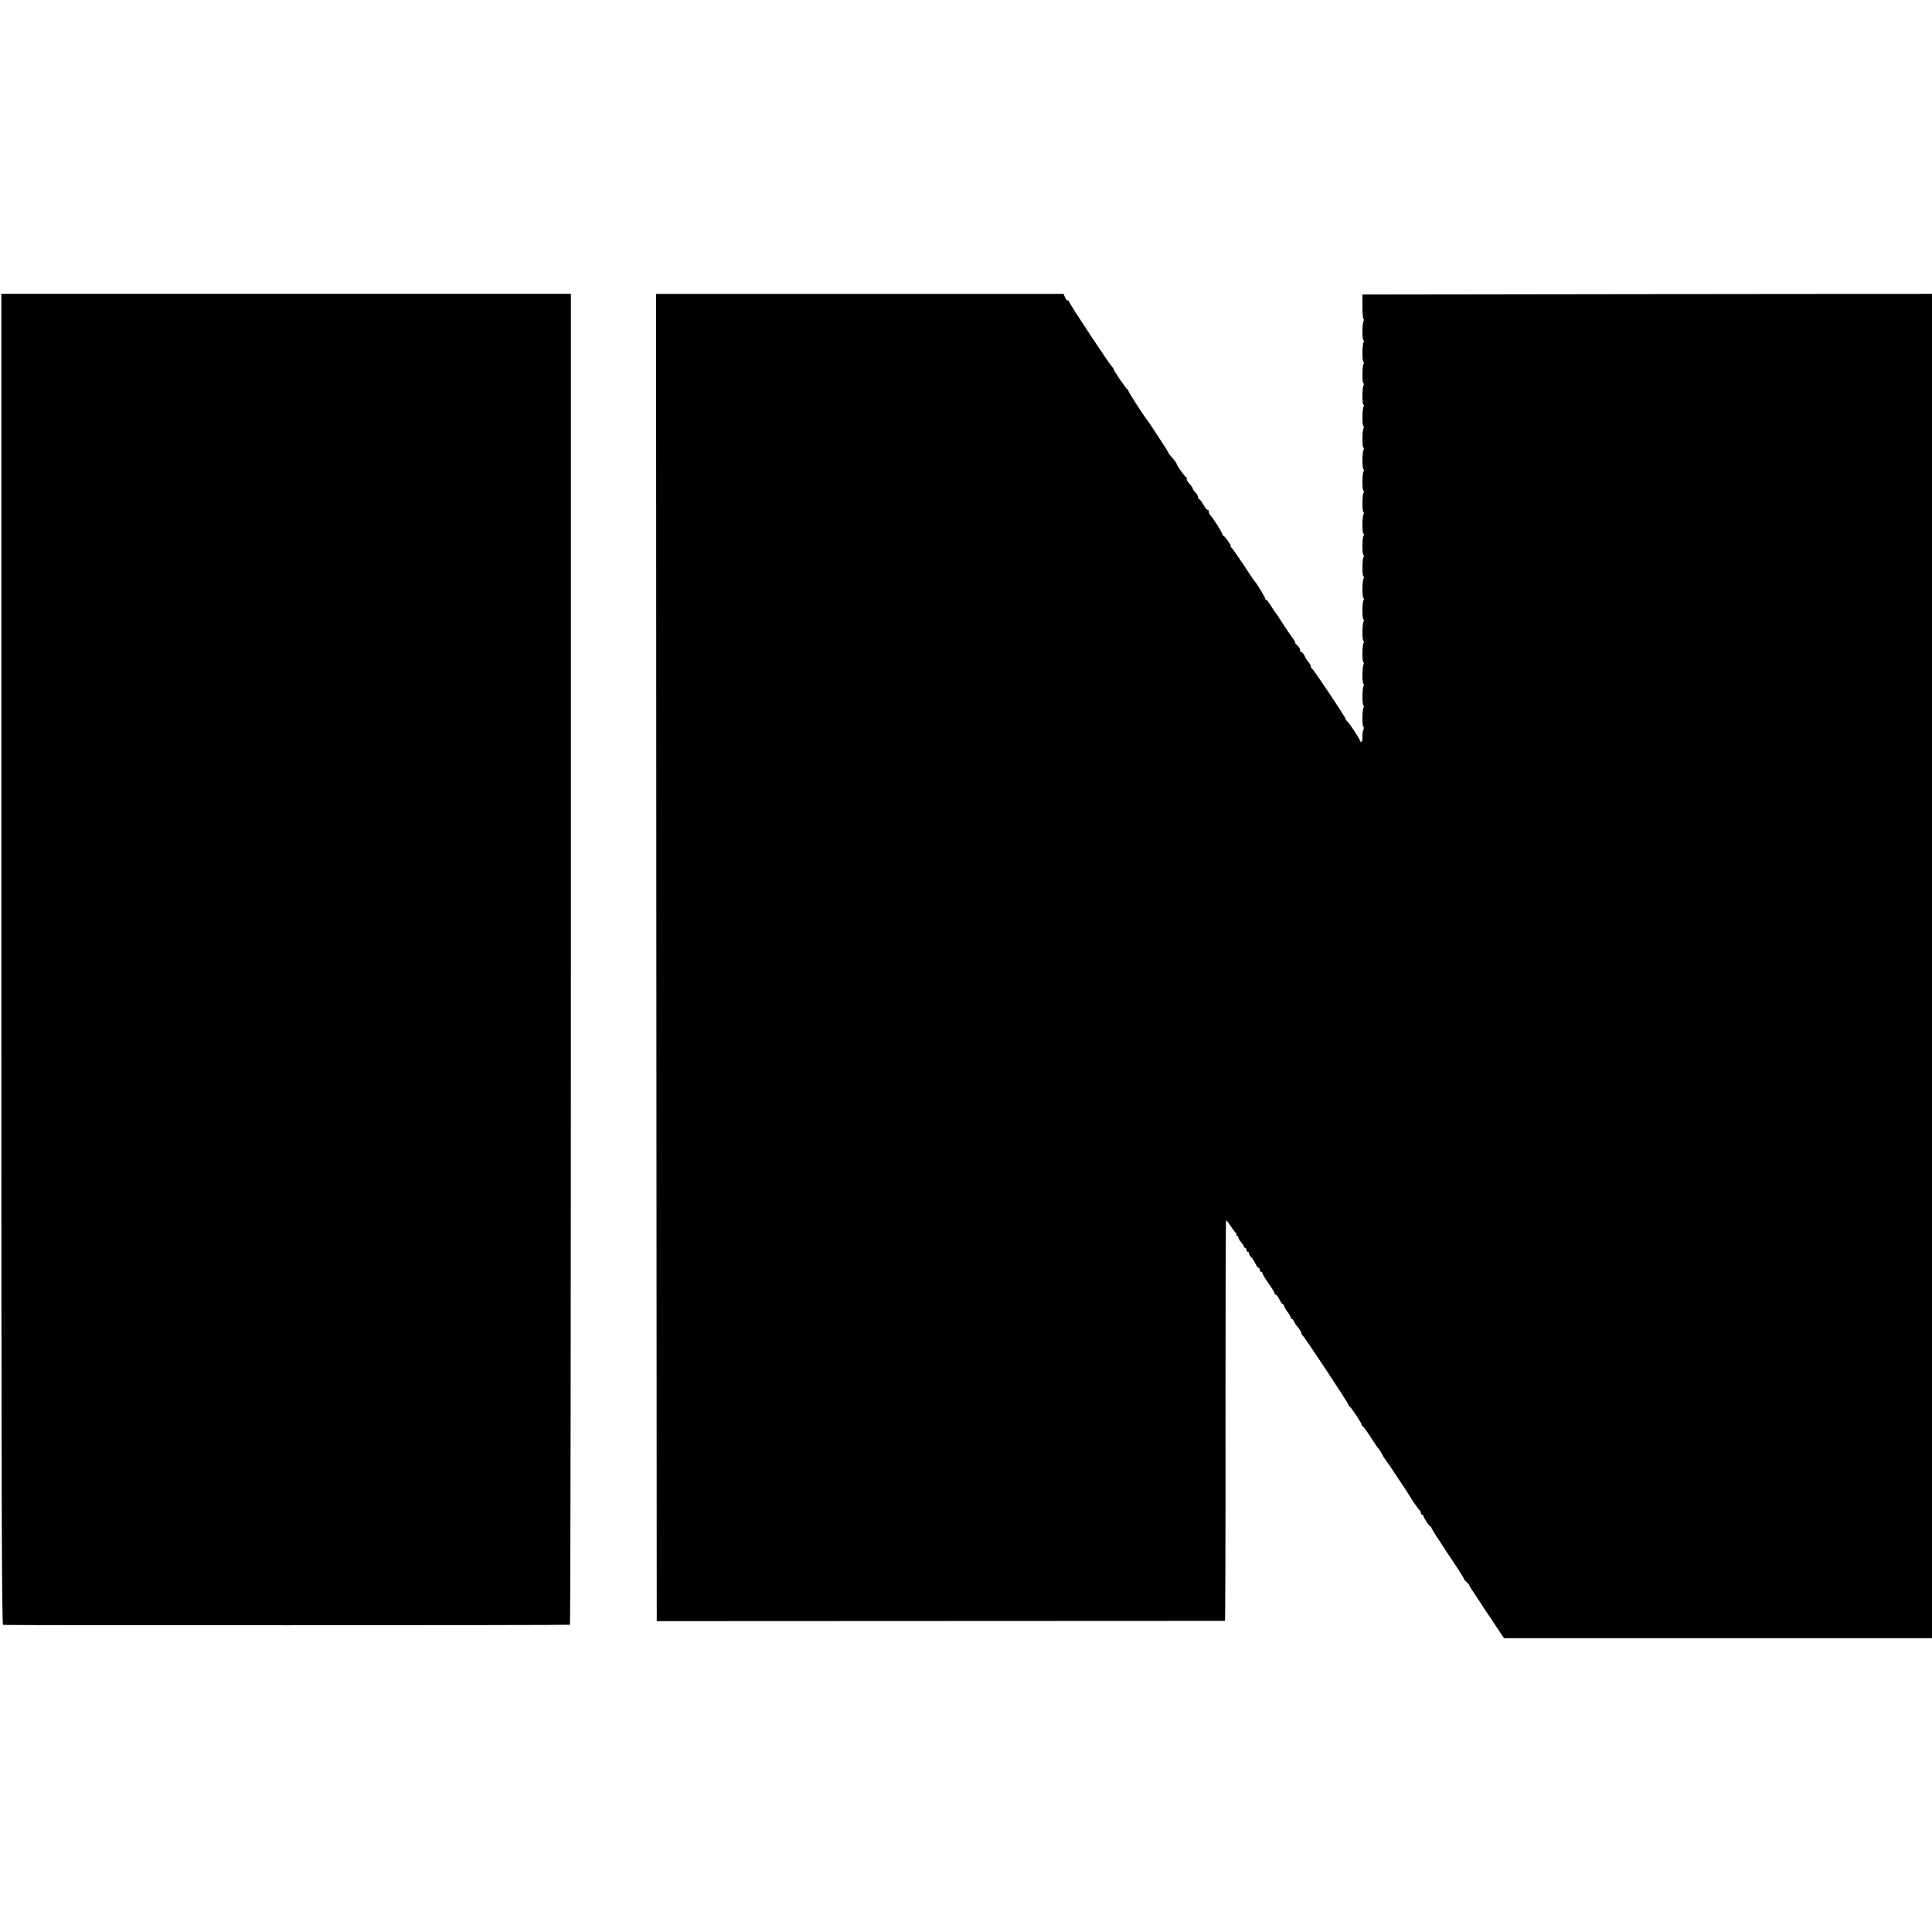 <?xml version="1.0" standalone="no"?>
<!DOCTYPE svg PUBLIC "-//W3C//DTD SVG 20010904//EN"
 "http://www.w3.org/TR/2001/REC-SVG-20010904/DTD/svg10.dtd">
<svg version="1.0" xmlns="http://www.w3.org/2000/svg"
 width="1440pt" height="1440pt" viewBox="0 0 1440 1440"
 preserveAspectRatio="xMidYMid meet">
<g transform="translate(0,1440) scale(0.1,-0.1)"
fill="#000000" stroke="none">
<path d="M10 7250 c0 -3961 3 -4960 13 -4961 53 -4 4220 -3 4225 1 4 3 7 2236
7 4963 l0 4957 -2122 0 -2123 0 0 -4960z"/>
<path d="M4892 7263 l3 -4946 2115 1 c1163 0 2117 1 2120 1 3 1 5 670 4 1489
0 818 2 1491 4 1495 2 4 17 -14 34 -40 17 -26 34 -50 39 -51 5 -2 7 -8 3 -13
-3 -5 0 -9 5 -9 6 0 11 -6 11 -13 0 -7 9 -23 20 -35 11 -12 20 -26 20 -32 0
-5 5 -10 10 -10 6 0 10 -7 10 -15 0 -8 5 -15 10 -15 6 0 10 -6 10 -14 0 -7 7
-19 15 -26 9 -7 23 -28 31 -46 9 -19 20 -34 25 -34 5 0 9 -7 9 -15 0 -8 5 -15
10 -15 6 0 10 -5 10 -11 0 -5 20 -39 45 -75 25 -35 45 -68 45 -74 0 -5 4 -10
10 -10 5 0 17 -16 26 -35 9 -19 20 -35 25 -35 5 0 9 -5 9 -12 0 -6 11 -26 25
-44 14 -18 25 -37 25 -43 0 -6 4 -11 9 -11 5 0 12 -8 15 -17 3 -10 17 -31 31
-47 14 -16 25 -35 25 -42 0 -7 3 -14 8 -16 10 -4 342 -506 342 -517 0 -5 4
-11 8 -13 11 -4 92 -126 92 -138 0 -5 4 -10 9 -12 4 -1 30 -37 56 -78 26 -41
51 -77 54 -80 8 -6 29 -40 38 -60 4 -8 9 -17 13 -20 6 -5 181 -267 190 -285
12 -23 66 -100 73 -103 4 -2 7 -10 7 -18 0 -8 5 -14 10 -14 6 0 10 -5 10 -10
0 -12 41 -73 53 -78 4 -2 7 -7 7 -12 0 -4 56 -92 124 -194 69 -102 122 -186
119 -186 -3 0 4 -8 15 -19 12 -10 22 -21 22 -25 0 -4 24 -42 53 -84 28 -42 54
-81 57 -87 3 -5 38 -58 78 -117 l72 -108 1595 0 1595 0 0 5010 0 5010 -2122
-2 -2123 -3 0 -88 c0 -49 3 -91 7 -93 5 -3 5 -11 1 -17 -10 -16 -11 -137 -1
-143 5 -3 5 -11 1 -17 -10 -16 -11 -137 -1 -143 5 -3 5 -11 1 -17 -10 -16 -11
-137 -1 -143 5 -3 5 -11 1 -17 -10 -16 -11 -137 -1 -143 5 -3 5 -11 1 -17 -10
-16 -11 -137 -1 -143 5 -3 5 -11 1 -17 -10 -16 -11 -137 -1 -143 5 -3 5 -11 1
-17 -10 -16 -11 -137 -1 -143 5 -3 5 -11 1 -17 -10 -16 -11 -137 -1 -143 5 -3
5 -11 1 -17 -10 -16 -11 -137 -1 -143 5 -3 5 -11 1 -17 -10 -16 -11 -137 -1
-143 5 -3 5 -11 1 -17 -10 -16 -11 -137 -1 -143 5 -3 5 -11 1 -17 -10 -16 -11
-137 -1 -143 5 -3 5 -11 1 -17 -10 -16 -11 -137 -1 -143 5 -3 5 -11 1 -17 -10
-16 -11 -137 -1 -143 5 -3 5 -11 1 -17 -10 -16 -11 -137 -1 -143 5 -3 5 -11 1
-17 -10 -16 -11 -137 -1 -143 5 -3 5 -11 1 -17 -10 -16 -11 -137 -1 -143 5 -3
5 -11 1 -17 -10 -16 -11 -137 -1 -143 5 -3 5 -11 1 -17 -10 -16 -11 -137 -1
-143 4 -3 4 -13 0 -22 -5 -9 -8 -34 -7 -54 1 -40 -11 -51 -22 -20 -9 23 -85
136 -95 140 -4 2 -8 8 -8 13 0 12 -241 373 -252 377 -4 2 -8 9 -8 16 0 7 -8
21 -18 32 -9 10 -23 31 -29 47 -7 15 -17 27 -23 27 -5 0 -10 7 -10 16 0 9 -10
25 -22 35 -11 11 -18 19 -14 19 4 0 -11 24 -32 53 -21 28 -53 77 -72 107 -19
30 -37 57 -40 60 -3 3 -19 26 -35 52 -17 27 -33 48 -37 48 -5 0 -8 5 -8 10 0
9 -66 117 -80 130 -3 3 -41 59 -84 125 -44 66 -84 123 -90 127 -6 4 -7 8 -3 8
9 0 -43 73 -55 78 -5 2 -8 8 -8 13 0 10 -67 116 -87 137 -7 7 -13 20 -13 28 0
8 -4 14 -9 14 -6 0 -20 18 -32 40 -13 22 -26 40 -31 40 -4 0 -8 7 -8 15 0 8
-9 24 -20 35 -11 11 -20 24 -20 29 0 6 -11 22 -25 37 -13 14 -22 30 -20 34 3
5 2 10 -3 12 -10 4 -72 90 -72 100 0 7 -21 35 -47 63 -7 8 -13 16 -13 19 0 6
-150 236 -160 246 -13 13 -138 206 -138 214 0 5 -5 12 -10 15 -12 8 -102 141
-102 151 0 5 -3 10 -7 12 -12 5 -323 475 -323 487 0 6 -5 11 -10 11 -6 0 -16
11 -22 25 l-11 25 -1519 0 -1518 0 2 -4947z"/>
</g>
</svg>
